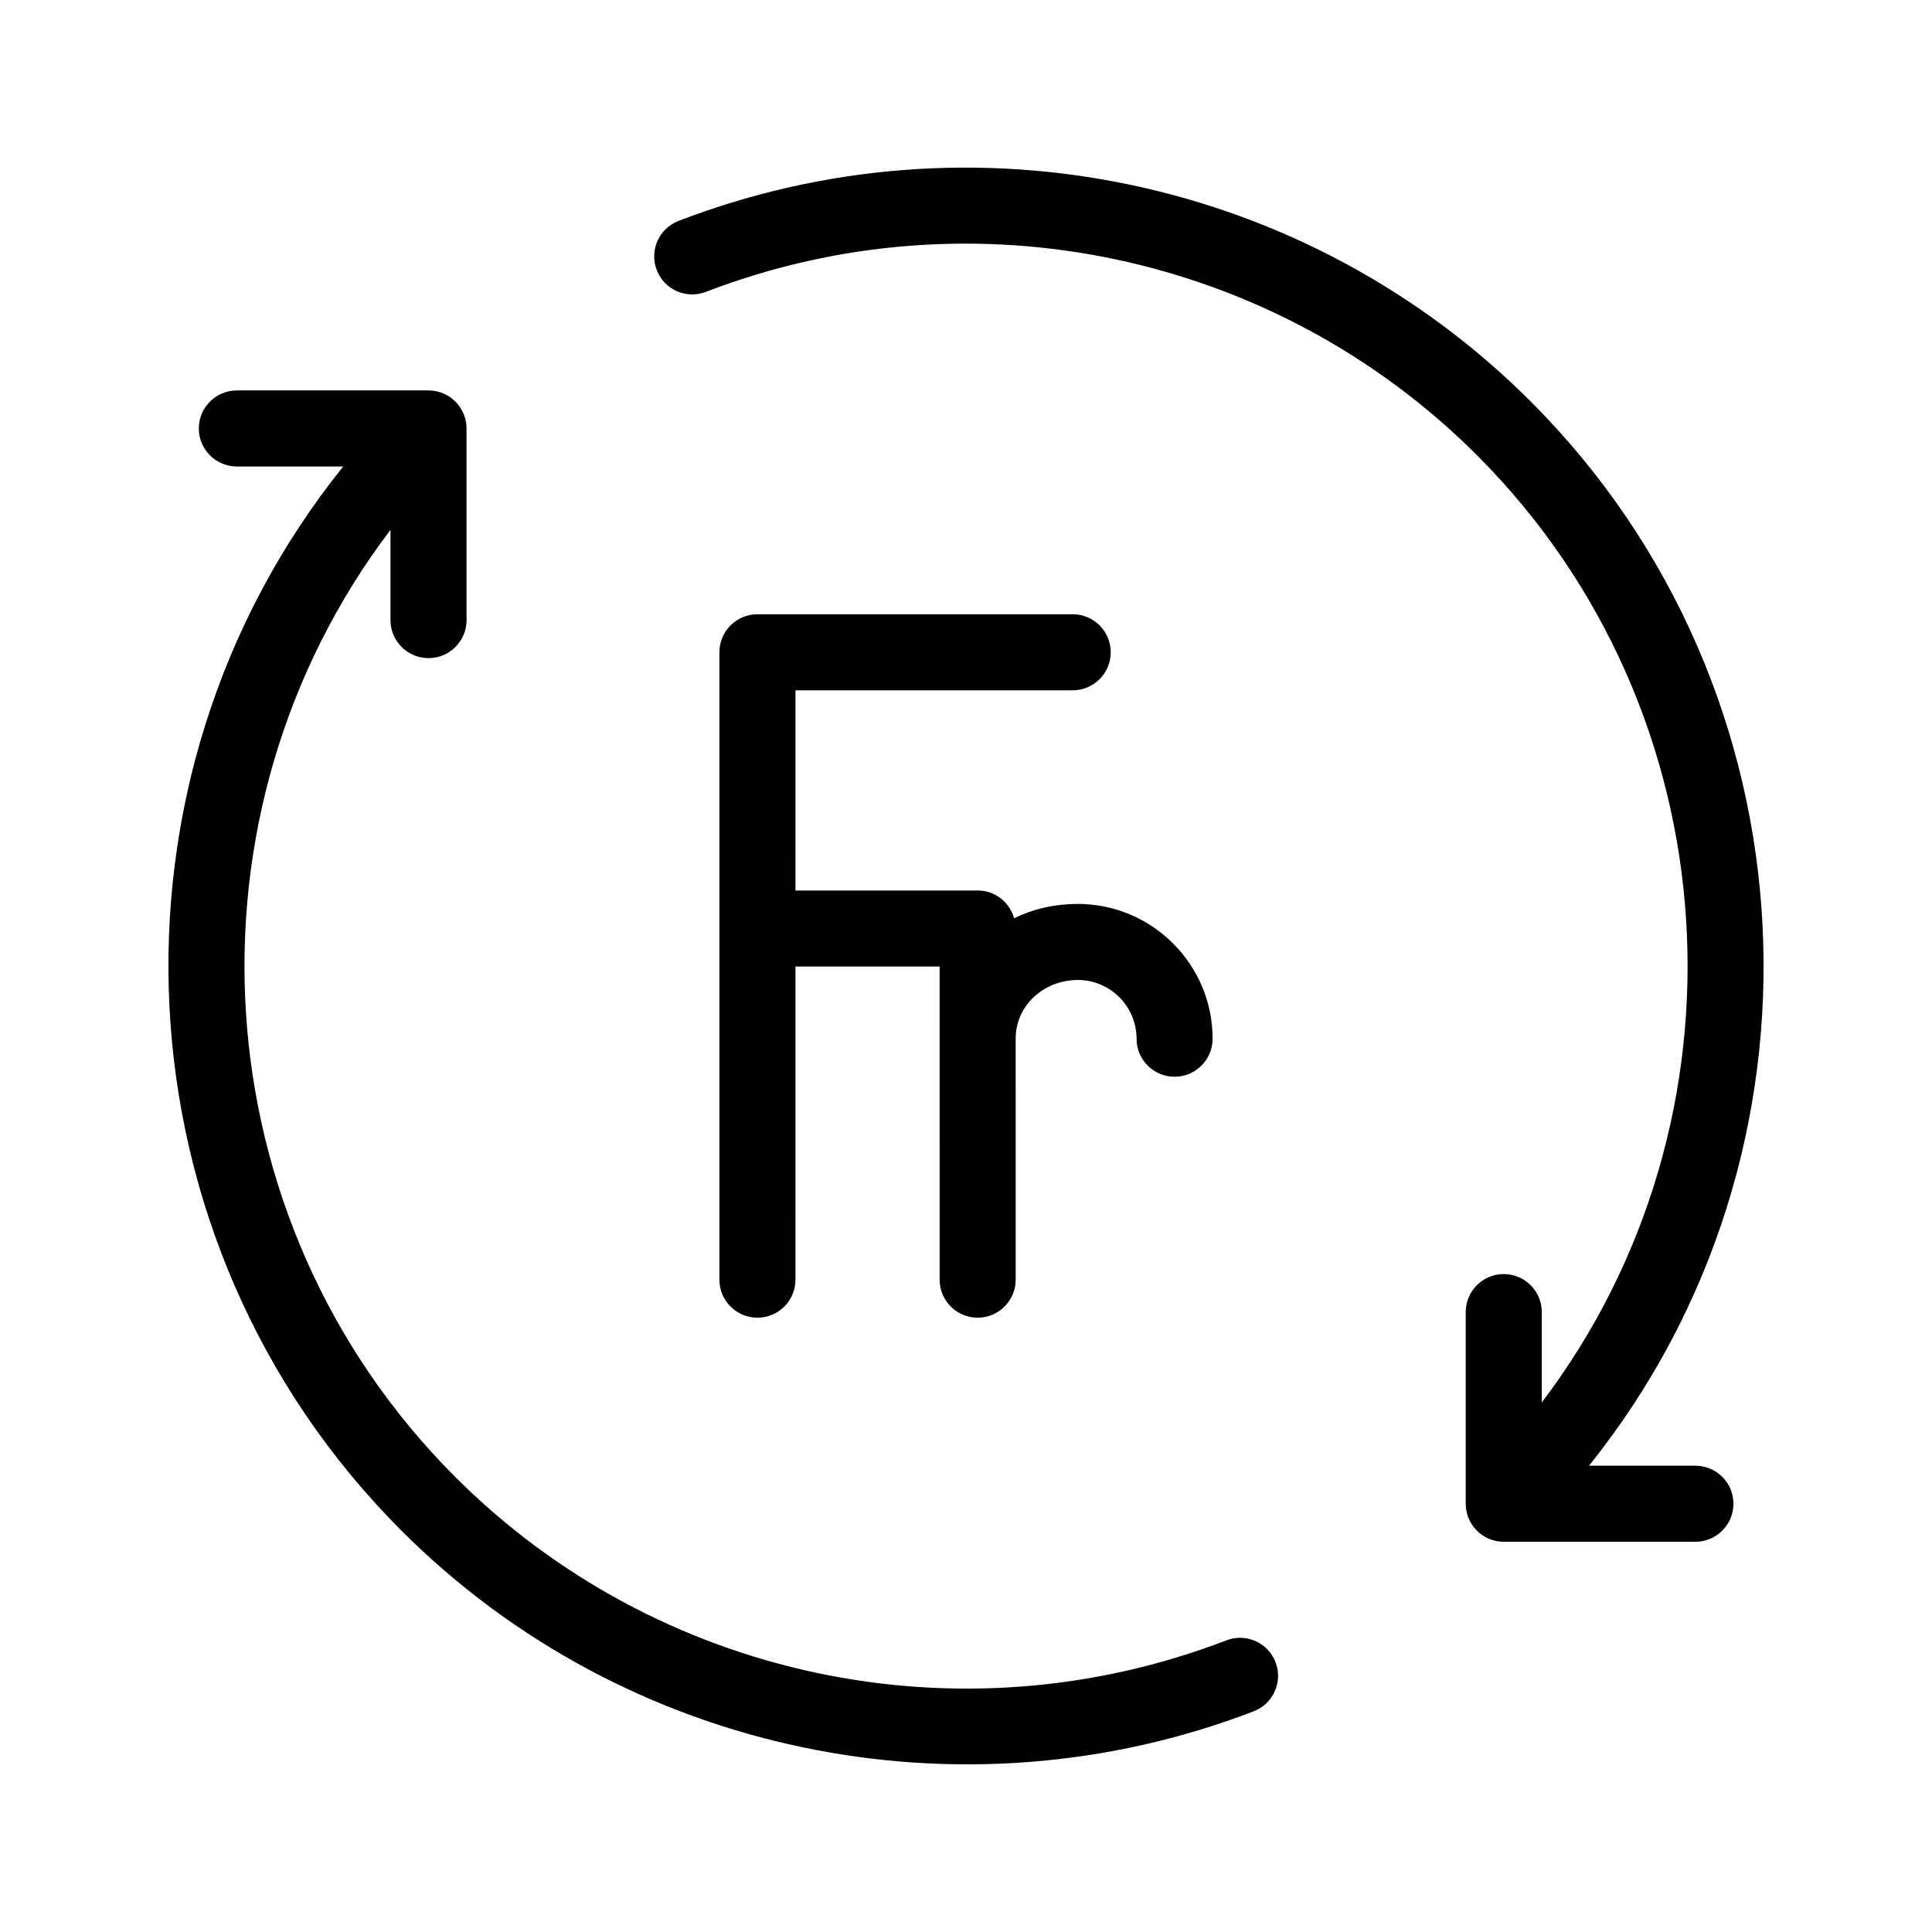 <?xml version="1.0" encoding="UTF-8"?>
<!-- Uploaded to: SVG Repo, www.svgrepo.com, Generator: SVG Repo Mixer Tools -->
<svg fill="#000000" width="800px" height="800px" version="1.1" viewBox="144 144 512 512" xmlns="http://www.w3.org/2000/svg">
 <g>
  <path d="m429.63 383.55c-5.984 0-11.824 1.285-16.871 3.82-1.184-4.246-5.039-7.379-9.668-7.379h-48.285l-0.004-53.051h73.477c5.562 0 10.078-4.516 10.078-10.078s-4.516-10.078-10.078-10.078l-83.551 0.004c-5.562 0-10.078 4.516-10.078 10.078v166.26c0 5.562 4.516 10.078 10.078 10.078s10.078-4.516 10.078-10.078l-0.004-82.988h38.207l0.004 82.988c0 5.562 4.516 10.078 10.078 10.078s10.078-4.516 10.078-10.078l-0.004-63.855c-0.023-8.906 7.566-15.566 16.465-15.566 8.586 0 15.566 6.984 15.566 15.566 0 5.562 4.516 10.078 10.078 10.078s10.078-4.516 10.078-10.078c-0.004-19.691-16.031-35.719-35.723-35.719z"/>
  <path d="m250.41 549.66c59.383 59.383 148.44 77.633 225.84 47.848 5.188-1.996 7.785-7.828 5.777-13.023-1.996-5.195-7.844-7.773-13.023-5.777-70.645 27.199-150.86 10.203-204.35-43.293-68.195-68.207-74-176.14-17.168-251.01v23.93c0 5.562 4.516 10.078 10.078 10.078s10.078-4.516 10.078-10.078l-0.004-50.789c0-5.562-4.516-10.078-10.078-10.078h-50.789c-5.562 0-10.078 4.516-10.078 10.078s4.516 10.078 10.078 10.078h28.184c-66.602 82.883-61.324 205.25 15.461 282.04z"/>
  <path d="m323.82 202.55c-5.195 1.996-7.777 7.828-5.777 13.023 1.996 5.195 7.828 7.773 13.023 5.777 70.633-27.191 150.86-10.203 204.35 43.293 68.09 68.105 73.961 176.2 17.172 251.02v-23.945c0-5.562-4.516-10.078-10.078-10.078s-10.078 4.516-10.078 10.078v50.789c0 5.562 4.516 10.078 10.078 10.078h50.789c5.562 0 10.078-4.516 10.078-10.078s-4.516-10.078-10.078-10.078h-28.203c66.559-82.816 61.223-205.37-15.438-282.03-59.121-59.125-147.77-77.902-225.84-47.852z"/>
 </g>
</svg>